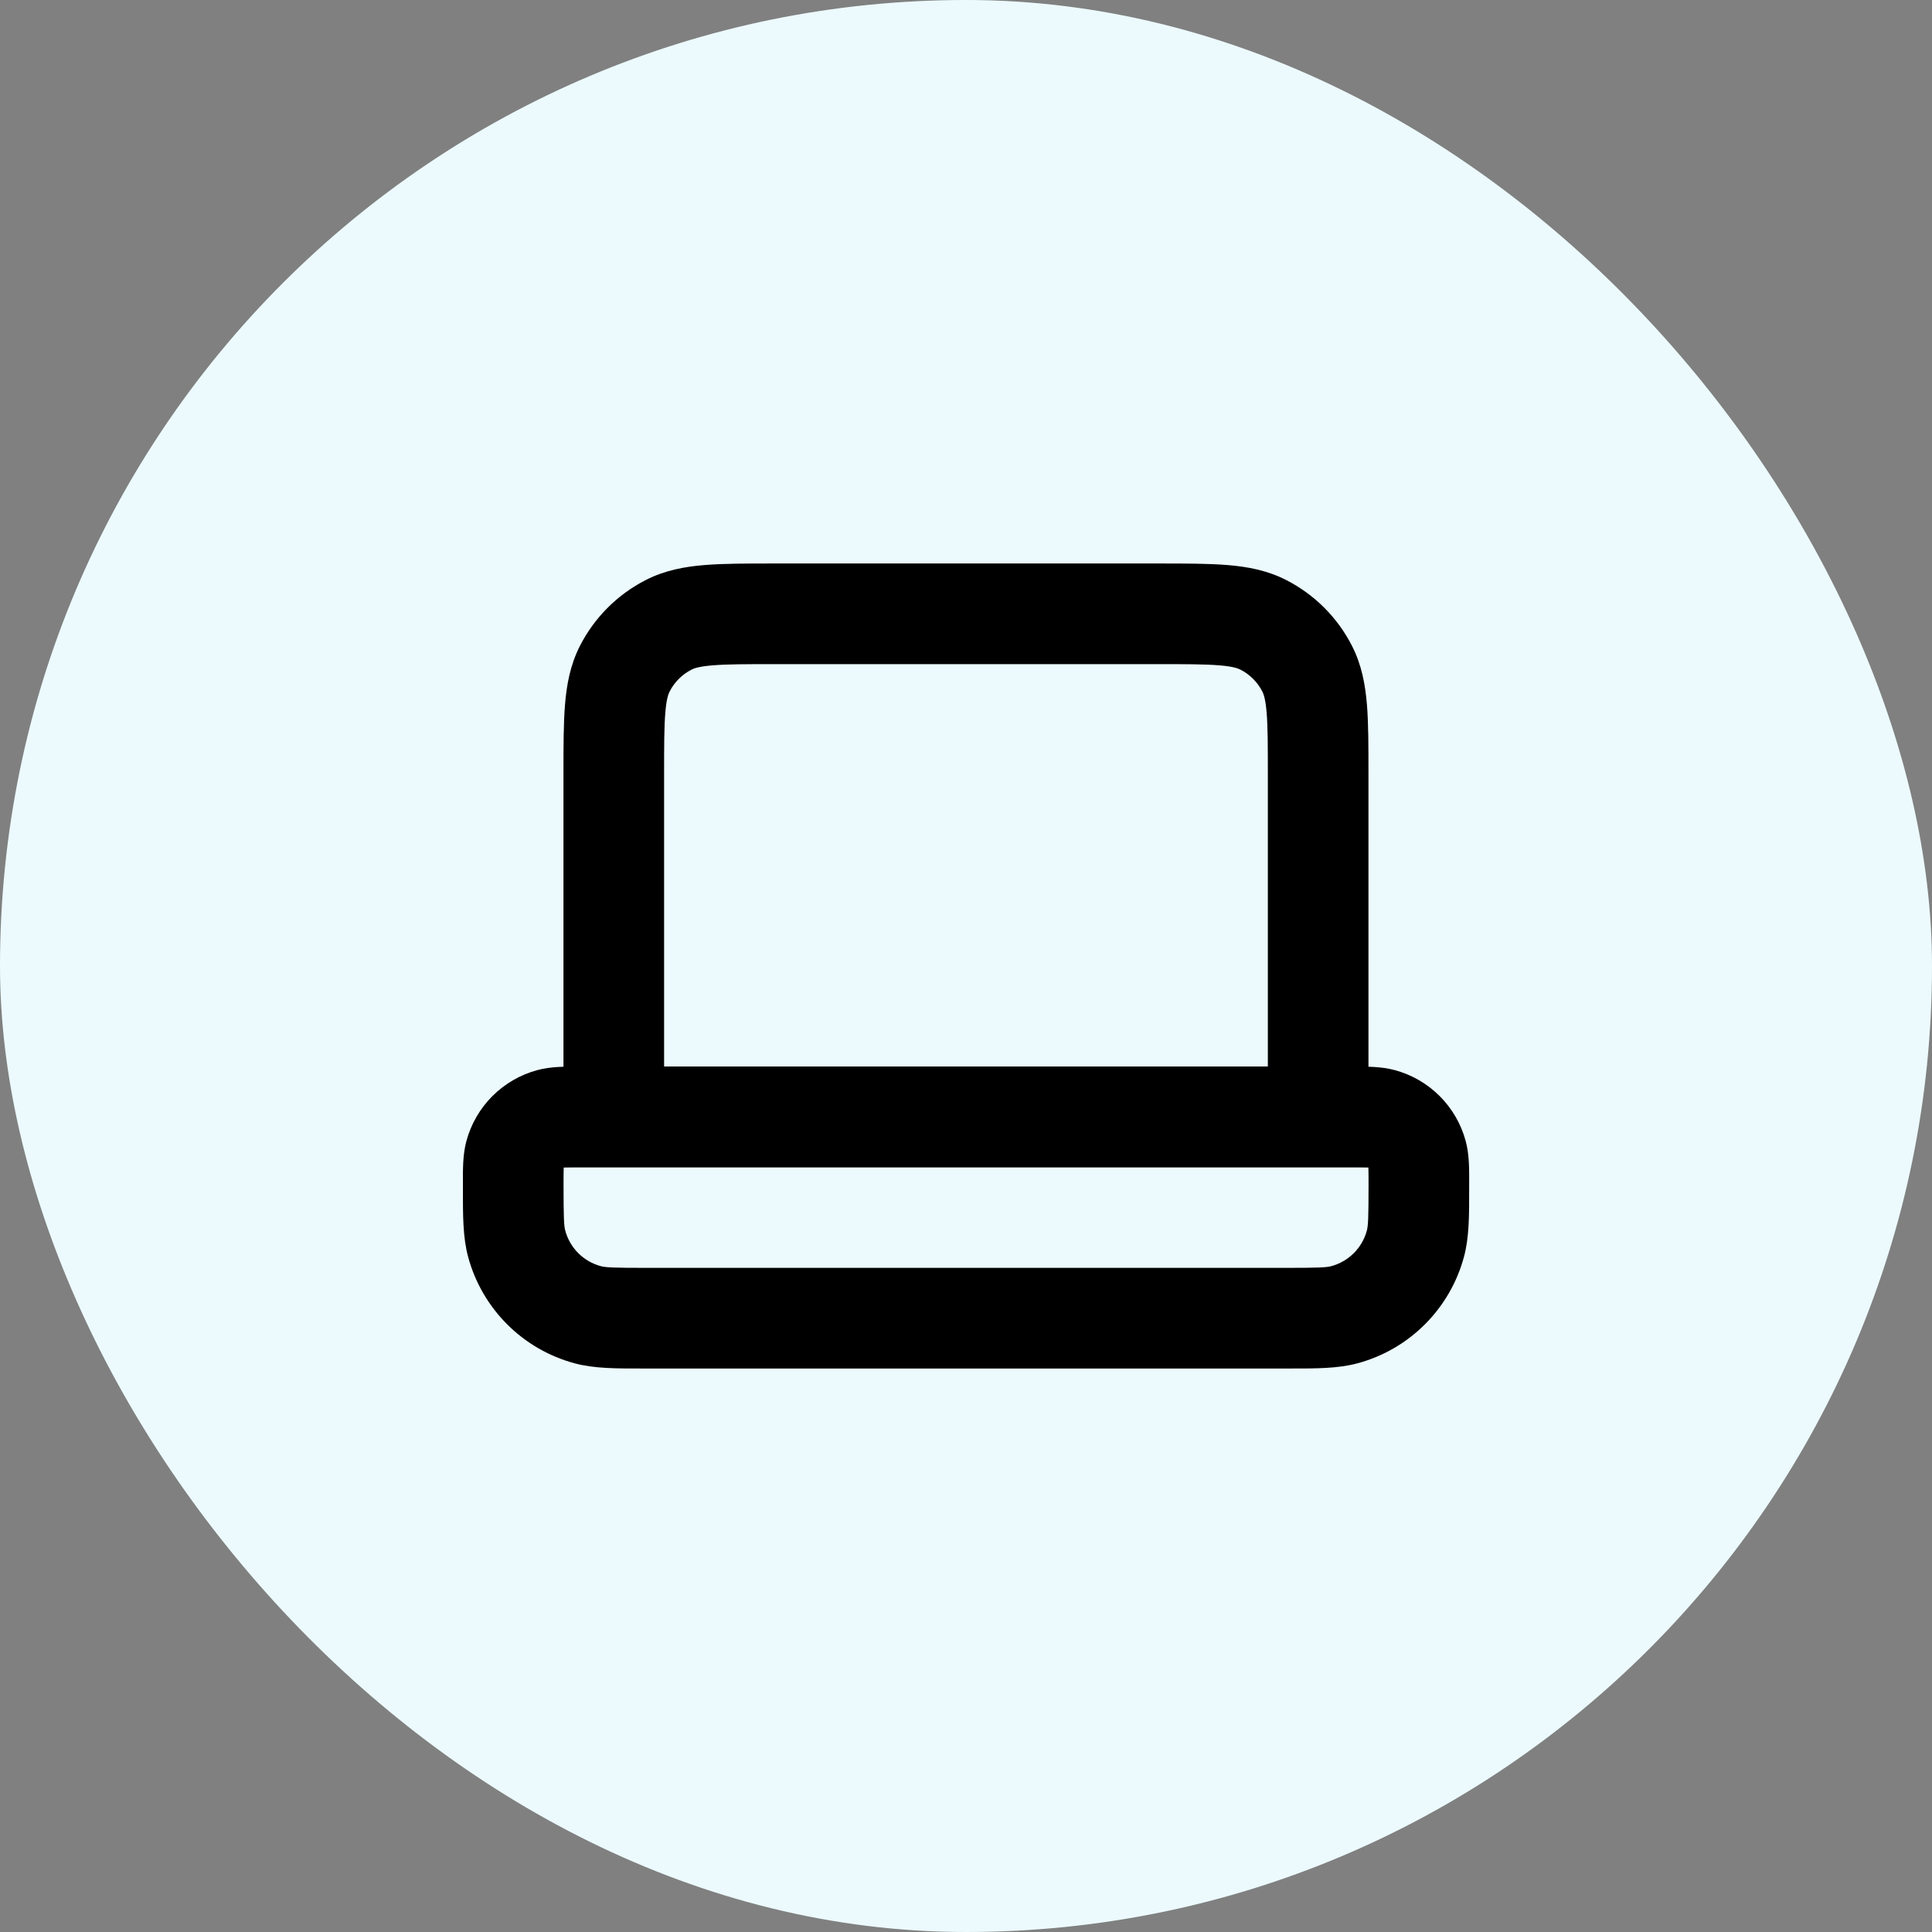 <?xml version="1.0" encoding="UTF-8"?> <svg xmlns="http://www.w3.org/2000/svg" width="80" height="80" viewBox="0 0 80 80" fill="none"><rect x="0" y="0" width="80" height="80" fill="#808080" stroke="none"/><rect width="80" height="80" rx="40" fill="#ECFAFE"></rect><path fill-rule="evenodd" clip-rule="evenodd" d="M27.549 29.516C27.5 30.107 27.499 30.882 27.499 32.083L27.499 44.167H52.499V32.083C52.499 30.882 52.497 30.107 52.449 29.516C52.403 28.95 52.324 28.74 52.272 28.637C52.072 28.245 51.753 27.927 51.361 27.727C51.258 27.674 51.048 27.596 50.482 27.55C49.892 27.502 49.117 27.5 47.915 27.5L32.082 27.5C30.881 27.5 30.105 27.502 29.515 27.55C28.949 27.596 28.739 27.674 28.636 27.727C28.244 27.927 27.925 28.245 27.726 28.637C27.673 28.74 27.595 28.95 27.549 29.516ZM23.396 29.177C23.463 28.353 23.612 27.534 24.013 26.746C24.613 25.57 25.569 24.614 26.745 24.015C27.533 23.613 28.352 23.464 29.176 23.397C29.956 23.333 30.904 23.333 32.002 23.333L47.996 23.333C49.094 23.333 50.041 23.333 50.822 23.397C51.645 23.464 52.465 23.613 53.253 24.015C54.429 24.614 55.385 25.57 55.984 26.746C56.386 27.534 56.534 28.353 56.602 29.177C56.665 29.957 56.665 30.905 56.665 32.003V48.333H23.332L23.332 32.003C23.332 30.905 23.332 29.957 23.396 29.177Z" fill="black"></path><path fill-rule="evenodd" clip-rule="evenodd" d="M23.342 48.363C23.336 48.499 23.335 48.686 23.335 49.028C23.335 50.453 23.353 50.758 23.406 50.956C23.599 51.675 24.16 52.236 24.879 52.429C25.078 52.482 25.382 52.5 26.808 52.5L53.196 52.5C54.622 52.5 54.926 52.482 55.124 52.429C55.843 52.236 56.405 51.675 56.598 50.956C56.651 50.758 56.669 50.453 56.669 49.028C56.669 48.686 56.668 48.499 56.662 48.363C56.661 48.355 56.661 48.348 56.661 48.341C56.654 48.341 56.647 48.34 56.639 48.34C56.503 48.334 56.316 48.333 55.974 48.333L24.03 48.333C23.688 48.333 23.501 48.334 23.365 48.34C23.357 48.34 23.35 48.341 23.343 48.341C23.343 48.348 23.342 48.355 23.342 48.363ZM19.168 48.887C19.167 48.398 19.165 47.798 19.311 47.255C19.696 45.817 20.819 44.694 22.257 44.309C22.8 44.163 23.4 44.165 23.889 44.166C23.937 44.166 23.984 44.167 24.03 44.167L55.974 44.167C56.02 44.167 56.067 44.166 56.115 44.166C56.604 44.165 57.204 44.163 57.747 44.309C59.185 44.694 60.308 45.817 60.693 47.255C60.839 47.798 60.837 48.398 60.836 48.887C60.835 48.935 60.835 48.982 60.835 49.028C60.835 49.106 60.835 49.184 60.835 49.261C60.837 50.319 60.837 51.231 60.622 52.034C60.044 54.191 58.36 55.876 56.203 56.454C55.4 56.669 54.487 56.668 53.429 56.667C53.352 56.667 53.275 56.667 53.196 56.667L26.808 56.667C26.729 56.667 26.651 56.667 26.574 56.667C25.517 56.668 24.604 56.669 23.801 56.454C21.644 55.876 19.959 54.191 19.381 52.034C19.166 51.231 19.167 50.319 19.168 49.261C19.169 49.184 19.169 49.106 19.169 49.028C19.169 48.982 19.168 48.935 19.168 48.887Z" fill="black"></path></svg> 